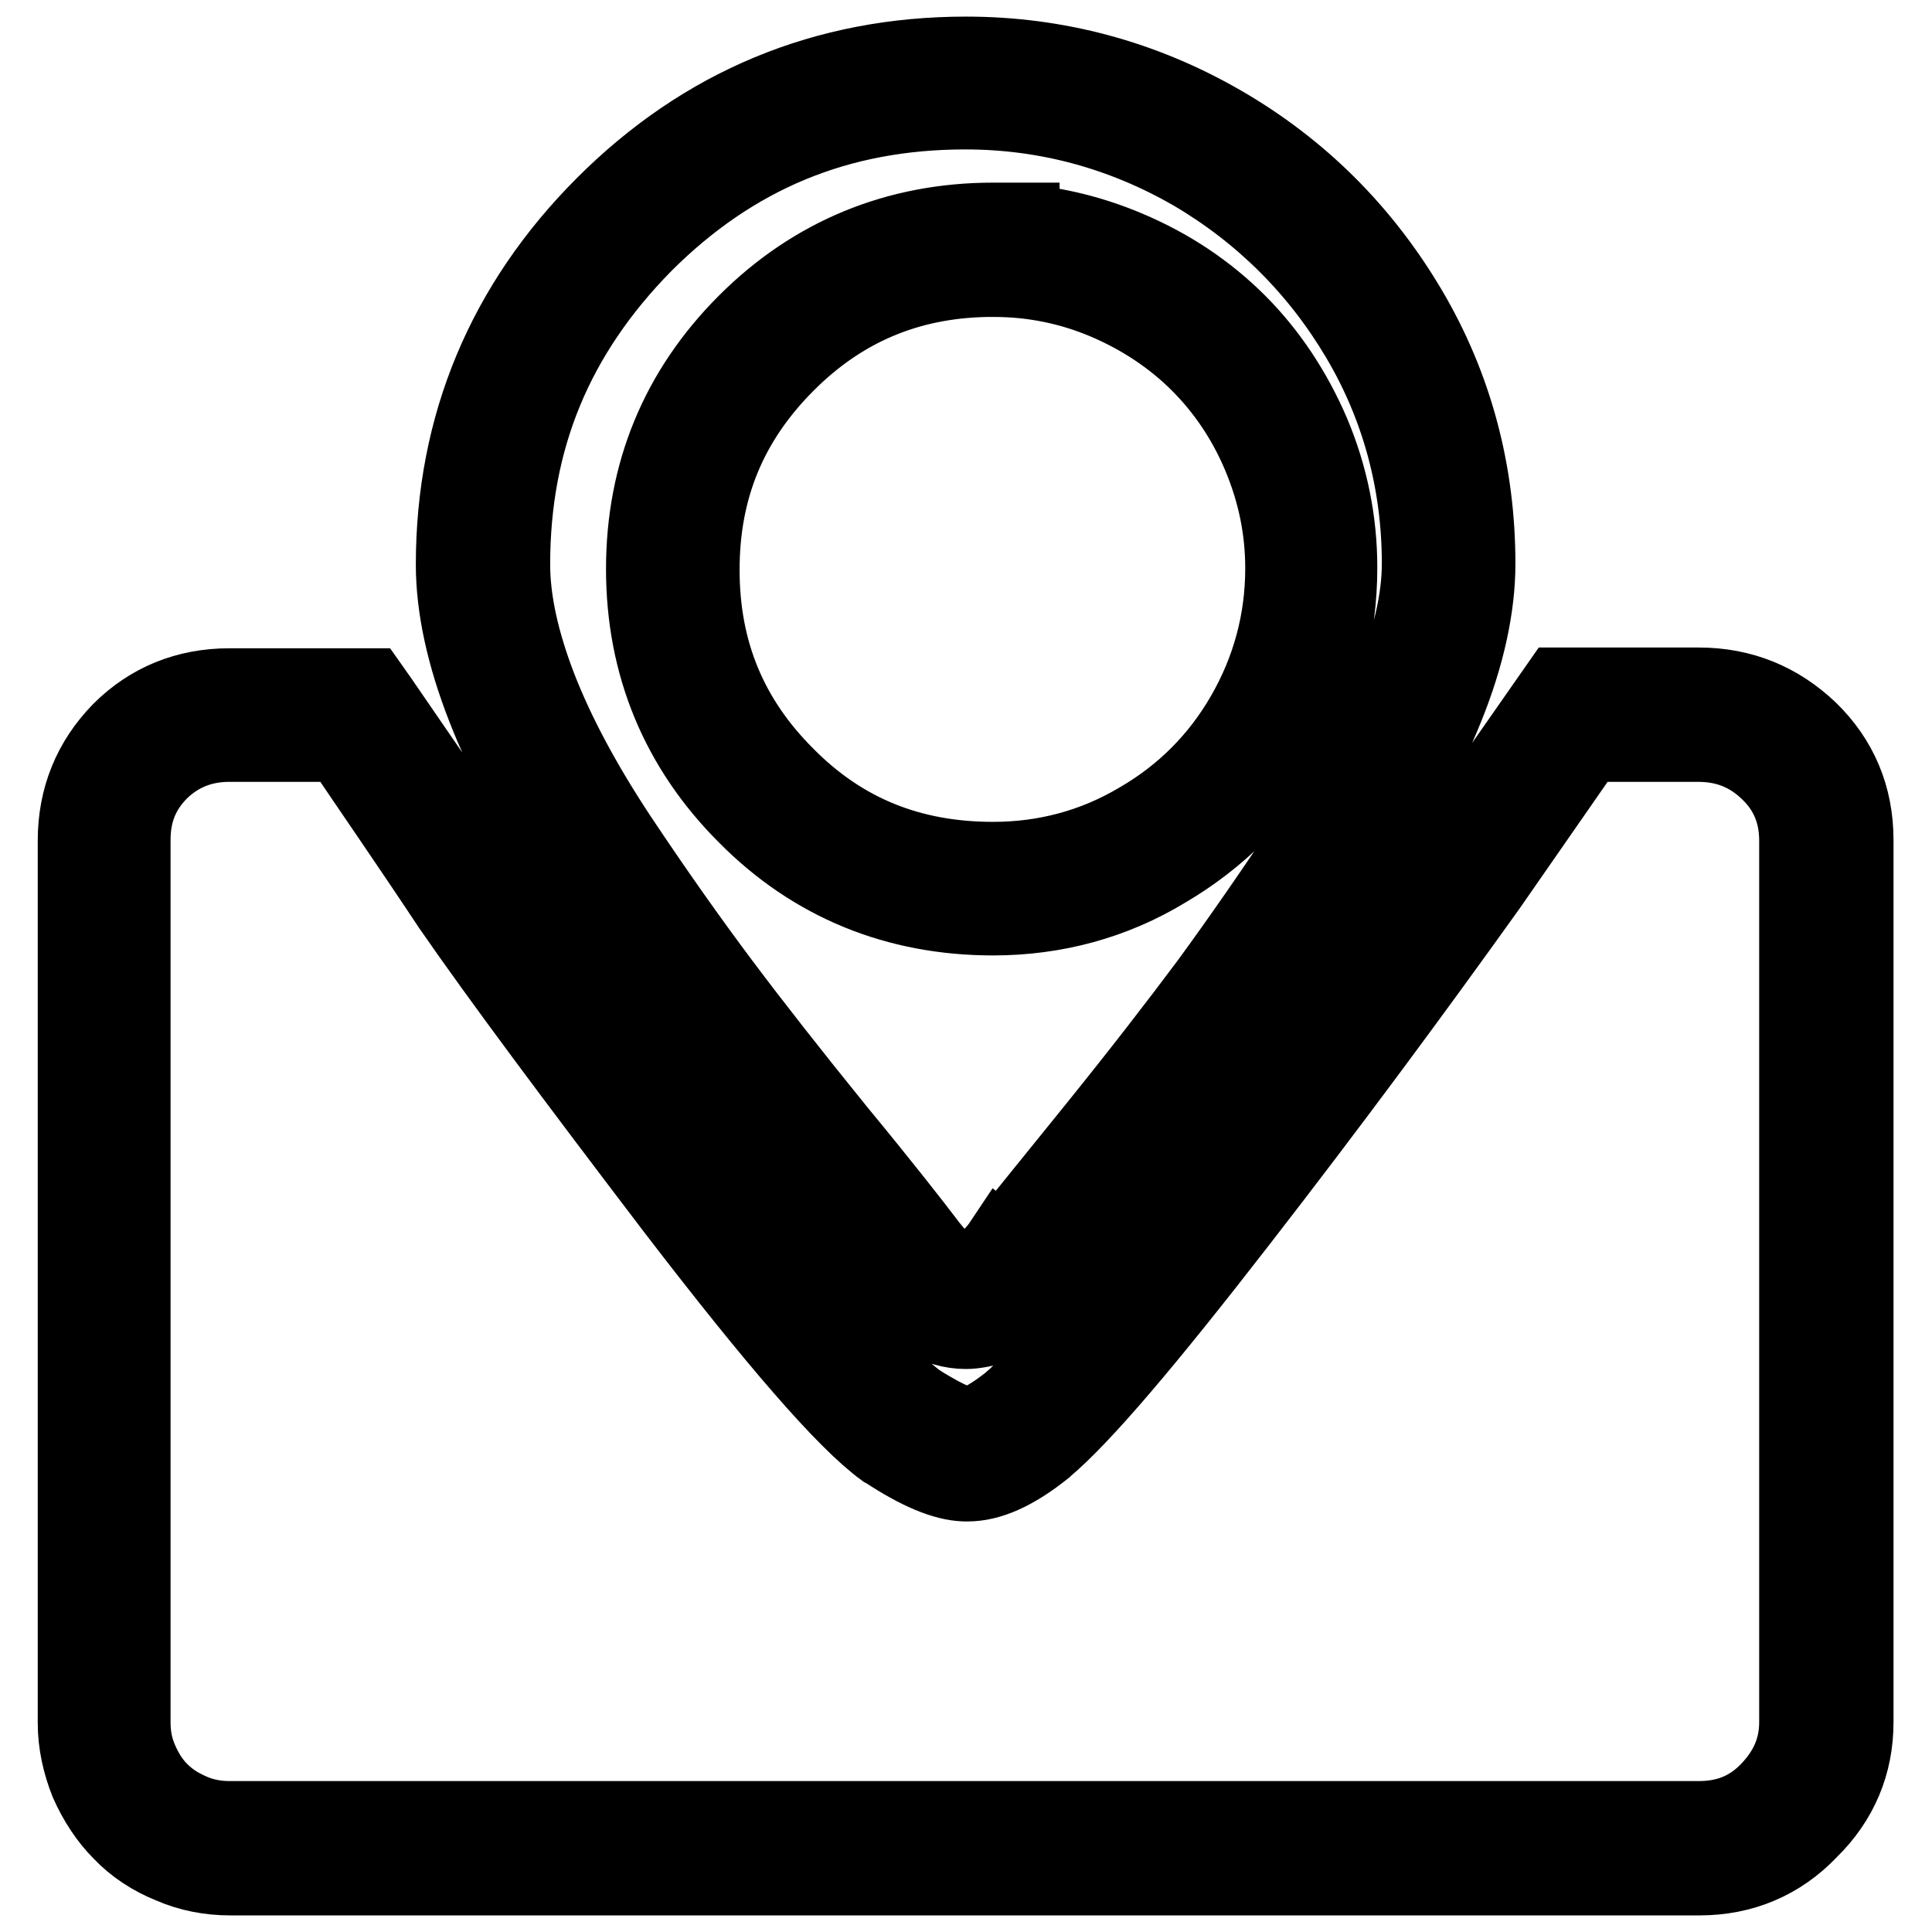 <?xml version="1.0" encoding="utf-8"?>
<!-- Svg Vector Icons : http://www.onlinewebfonts.com/icon -->
<!DOCTYPE svg PUBLIC "-//W3C//DTD SVG 1.1//EN" "http://www.w3.org/Graphics/SVG/1.1/DTD/svg11.dtd">
<svg version="1.1" xmlns="http://www.w3.org/2000/svg" xmlns:xlink="http://www.w3.org/1999/xlink" x="0px" y="0px" viewBox="0 0 256 256" enable-background="new 0 0 256 256" xml:space="preserve">
<g><g><path stroke-width="10" fill-opacity="0" stroke="#000000"  d="M225.2,248.8H30.5c-2.7,0-5.4-0.5-7.9-1.6c-2.5-1-4.8-2.5-6.6-4.4c-1.8-1.8-3.3-4.1-4.4-6.6c-1-2.5-1.6-5.2-1.6-7.9V111.4c0-5.7,2-10.6,5.9-14.6c3.9-3.9,8.8-5.9,14.5-5.9h18.7l1.2,1.7c4.1,6,9.5,13.8,15.9,23.1c6.4,9.3,16.3,22.7,29.3,39.7c15.9,20.8,23,28,26.2,30.3c4.4,2.8,6.1,3.1,6.6,3.1l0,0c0.2,0,1.7-0.1,5.4-3c4.5-3.8,12.7-13.5,24.6-28.8c12-15.6,23-30.4,32.7-44l15.5-22.2h18.6c5.7,0,10.6,2,14.7,5.9c4,3.9,6.1,8.8,6.1,14.6v116.9c0,5.5-2,10.4-6.1,14.4C235.9,246.7,230.9,248.8,225.2,248.8z M30.4,98.6c-3.6,0-6.6,1.2-9.1,3.6c-2.5,2.5-3.7,5.4-3.7,9.1v116.9c0,1.8,0.3,3.4,1,5c0.7,1.6,1.5,2.9,2.7,4.1c1.2,1.2,2.5,2,4.1,2.7c1.6,0.7,3.3,1,5,1h194.7l0,0c3.7,0,6.7-1.2,9.2-3.8s3.8-5.5,3.8-9V111.4c0-3.6-1.2-6.6-3.8-9.1c-2.6-2.5-5.6-3.7-9.3-3.7h-14.6l-13.2,19c-9.8,13.7-20.8,28.6-32.9,44.2c-12.4,16-20.8,25.9-25.8,30.1l-0.1,0.1c-4,3.2-7.3,4.6-10.2,4.6c-0.1,0-0.3,0-0.4,0c-2.7-0.1-6.1-1.5-10.5-4.4l-0.2-0.1c-5.2-3.8-14.3-14.3-27.8-31.9c-13.1-17.2-23.1-30.6-29.6-40C54,111.6,49,104.4,45.1,98.6L30.4,98.6L30.4,98.6z M128,176.4L128,176.4c-3.9,0-7.5-2.2-10.9-6.6l-0.1-0.1c-2-2.8-6.1-7.9-12-15.2c-6-7.4-11.2-14.1-15.5-19.7c-4.2-5.7-8.9-12.3-13.8-19.6c-5-7.5-8.9-14.7-11.5-21.4c-2.7-6.9-4.1-13.3-4.1-19c0-18.4,6.7-34.5,19.9-47.7c13.2-13.2,29.3-19.9,48-19.9c12.1,0,23.5,3.1,33.9,9.1c10.4,6,18.7,14.3,24.8,24.6c6.1,10.3,9.1,21.7,9.1,33.8c0,5.7-1.4,12.2-4.2,19.1c-2.7,6.7-6.6,13.9-11.6,21.4c-4.9,7.3-9.5,13.9-13.6,19.6c-4.2,5.6-9.3,12.3-15.3,19.7c-5.9,7.3-10,12.3-12,15l0,0c-0.7,0.9-1.4,1.7-2,2.4c-0.6,0.6-1.3,1.3-2,1.9c-1,0.9-2.1,1.5-3.3,2C130.4,176.1,129.2,176.4,128,176.4z M123.2,165.1c1.8,2.3,3.5,3.5,4.8,3.5c0.3,0,0.6,0,0.9-0.2c0.3-0.1,0.6-0.3,0.9-0.6c0.6-0.5,1.1-1,1.6-1.5c0.4-0.4,0.9-1,1.3-1.6l0.9,0.7l-0.8-0.7c2.1-2.6,6.2-7.7,12.2-15.1c5.9-7.3,11-13.9,15.1-19.4c4.1-5.6,8.6-12.1,13.4-19.3c4.7-7.1,8.4-13.8,10.9-20c2.4-6,3.7-11.4,3.7-16.2c0-10.7-2.7-20.8-8.1-29.9c-5.4-9.1-12.8-16.5-22-21.9c-9.2-5.3-19.3-8.1-30.1-8.1c-16.8,0-30.7,5.8-42.5,17.6C73.6,44.4,67.9,58.2,67.9,74.8c0,4.8,1.2,10.2,3.5,16.2c2.4,6.2,6,12.9,10.7,20c4.8,7.2,9.4,13.7,13.6,19.3c4.2,5.6,9.3,12.1,15.3,19.5C117.1,157.2,121,162.2,123.2,165.1z M131.6,121.6c-12.8,0-23.9-4.5-32.8-13.5c-8.9-8.9-13.5-19.9-13.5-32.7c0-12.7,4.5-23.7,13.5-32.7c8.9-8.9,20-13.5,32.8-13.5h3.8v0.2c4.8,0.4,9.5,1.6,14,3.5c5.7,2.4,10.6,5.7,14.7,9.8c4.1,4.1,7.4,9.1,9.8,14.7c2.4,5.7,3.6,11.7,3.6,17.8c0,8.4-2.1,16.2-6.2,23.3c-4.1,7-9.8,12.7-16.8,16.8C147.6,119.5,139.8,121.6,131.6,121.6z M130.7,37c-10.4,0.2-19.1,3.9-26.4,11.2C96.7,55.8,93,64.7,93,75.5c0,10.8,3.7,19.7,11.2,27.2c7.5,7.6,16.5,11.2,27.4,11.2c6.8,0,13.3-1.7,19.2-5.2c5.9-3.4,10.6-8.1,14-14c3.4-5.9,5.2-12.4,5.2-19.4c0-5.1-1-10-3-14.8c-2-4.8-4.8-8.9-8.2-12.3c-3.4-3.4-7.6-6.2-12.3-8.2c-4.7-2-9.7-3-14.7-3L130.7,37z"/></g></g>
</svg>